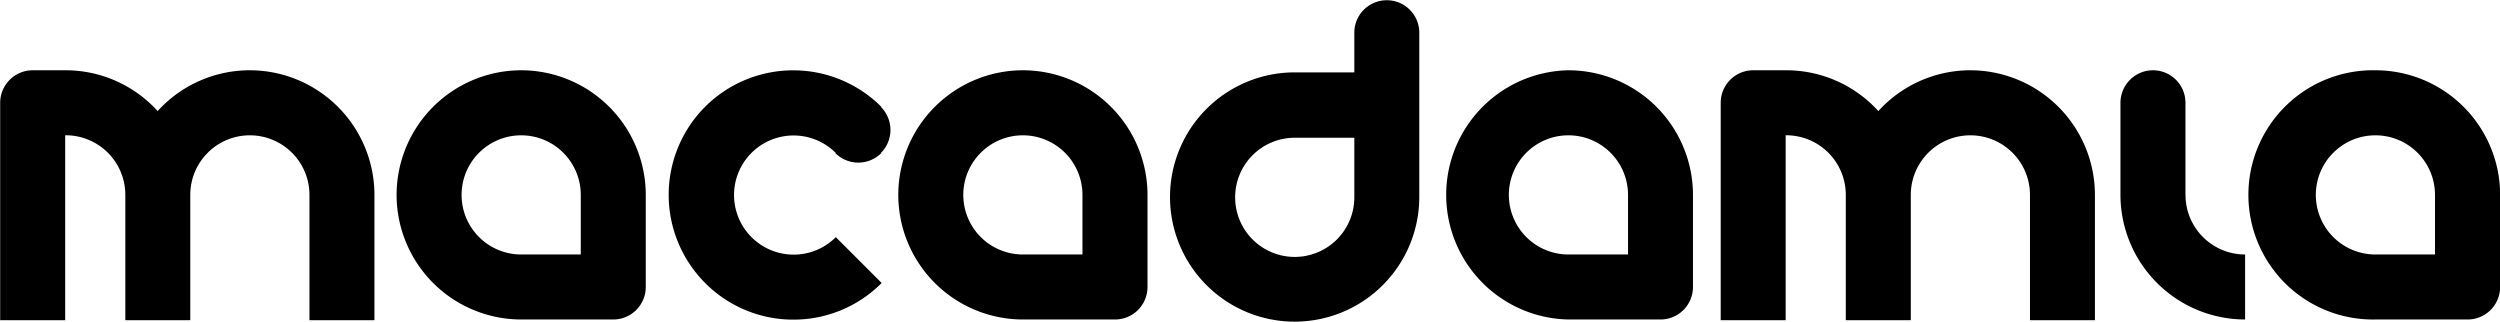 <svg id="Layer_1" data-name="Layer 1" xmlns="http://www.w3.org/2000/svg" xmlns:xlink="http://www.w3.org/1999/xlink" viewBox="0 0 545.4 70.2"><defs><style>.cls-1{fill:none;}.cls-2{clip-path:url(#clip-path);}.cls-3{fill:#000;}</style><clipPath id="clip-path" transform="translate(270.34 33.05)"><rect class="cls-1" x="-270.34" y="-33.05" width="545.4" height="70.2"/></clipPath></defs><g class="cls-2"><path class="cls-3" d="M-78.14.3a7.09,7.09,0,0,0,0-10l.06-.06a27.2,27.2,0,0,0-38.43,0,27.21,27.21,0,0,0,0,38.44,27.06,27.06,0,0,0,19.22,8A27.1,27.1,0,0,0-78,28.69l-10-10a13,13,0,0,1-18.39,0,13,13,0,0,1,0-18.39,13,13,0,0,1,18.36,0l-.06.06a7.09,7.09,0,0,0,10,0" transform="translate(270.34 33.05)"/><path class="cls-3" d="M260.88,22.47h-13a13,13,0,1,1,13-13Zm-13-40.19a27.19,27.19,0,1,0,0,54.37H268a7.1,7.1,0,0,0,7.09-7.09V9.47a27.22,27.22,0,0,0-27.18-27.19" transform="translate(270.34 33.05)"/><path class="cls-3" d="M-215.85-17.72a27.16,27.16,0,0,0-20.1,8.9A27.12,27.12,0,0,0-256-17.72h-7.21a7.1,7.1,0,0,0-7.09,7.09V36.8h14.18V-3.54h.12a13,13,0,0,1,13,13V36.8h14.17V9.47a13,13,0,0,1,13-13,13,13,0,0,1,13,13V36.8h14.18V9.47a27.22,27.22,0,0,0-27.18-27.19" transform="translate(270.34 33.05)"/><path class="cls-3" d="M-143.64,22.47h-13a13,13,0,0,1-13-13,13,13,0,0,1,13-13,13,13,0,0,1,13,13Zm-13-40.19A27.22,27.22,0,0,0-183.82,9.47a27.21,27.21,0,0,0,27.18,27.18h20.09a7.09,7.09,0,0,0,7.09-7.09V9.47a27.22,27.22,0,0,0-27.18-27.19" transform="translate(270.34 33.05)"/><path class="cls-3" d="M-34.19,22.47h-13a13,13,0,0,1-13-13,13,13,0,0,1,13-13,13,13,0,0,1,13,13Zm-13-40.19A27.22,27.22,0,0,0-74.37,9.47,27.21,27.21,0,0,0-47.19,36.65H-27.1A7.09,7.09,0,0,0-20,29.56V9.47A27.22,27.22,0,0,0-47.19-17.72" transform="translate(270.34 33.05)"/><path class="cls-3" d="M206.44,9.47v-20.1a7.09,7.09,0,0,0-7.09-7.09,7.1,7.1,0,0,0-7.09,7.09V9.47a27.22,27.22,0,0,0,27.19,27.18V22.47a13,13,0,0,1-13-13" transform="translate(270.34 33.05)"/><path class="cls-3" d="M159.53-17.72a27.12,27.12,0,0,0-20.09,8.9,27.14,27.14,0,0,0-20.1-8.9h-7.21a7.09,7.09,0,0,0-7.08,7.09V36.8h14.17V-3.54h.12a13,13,0,0,1,13,13V36.8h14.18V9.47a13,13,0,1,1,26,0V36.8h14.17V9.47a27.22,27.22,0,0,0-27.18-27.19" transform="translate(270.34 33.05)"/><path class="cls-3" d="M84.83,22.47h-13a13,13,0,1,1,13-13Zm-13-40.19a27.19,27.19,0,0,0,0,54.37H91.92A7.09,7.09,0,0,0,99,29.56V9.47A27.22,27.22,0,0,0,71.83-17.72" transform="translate(270.34 33.05)"/><path class="cls-3" d="M25.12,10a13,13,0,1,1-13-13h13ZM32.2-33A7.08,7.08,0,0,0,25.12-26v8.74h-13A27.19,27.19,0,1,0,39.29,10V-5.87h0V-26A7.08,7.08,0,0,0,32.2-33" transform="translate(270.34 33.05)"/></g></svg>